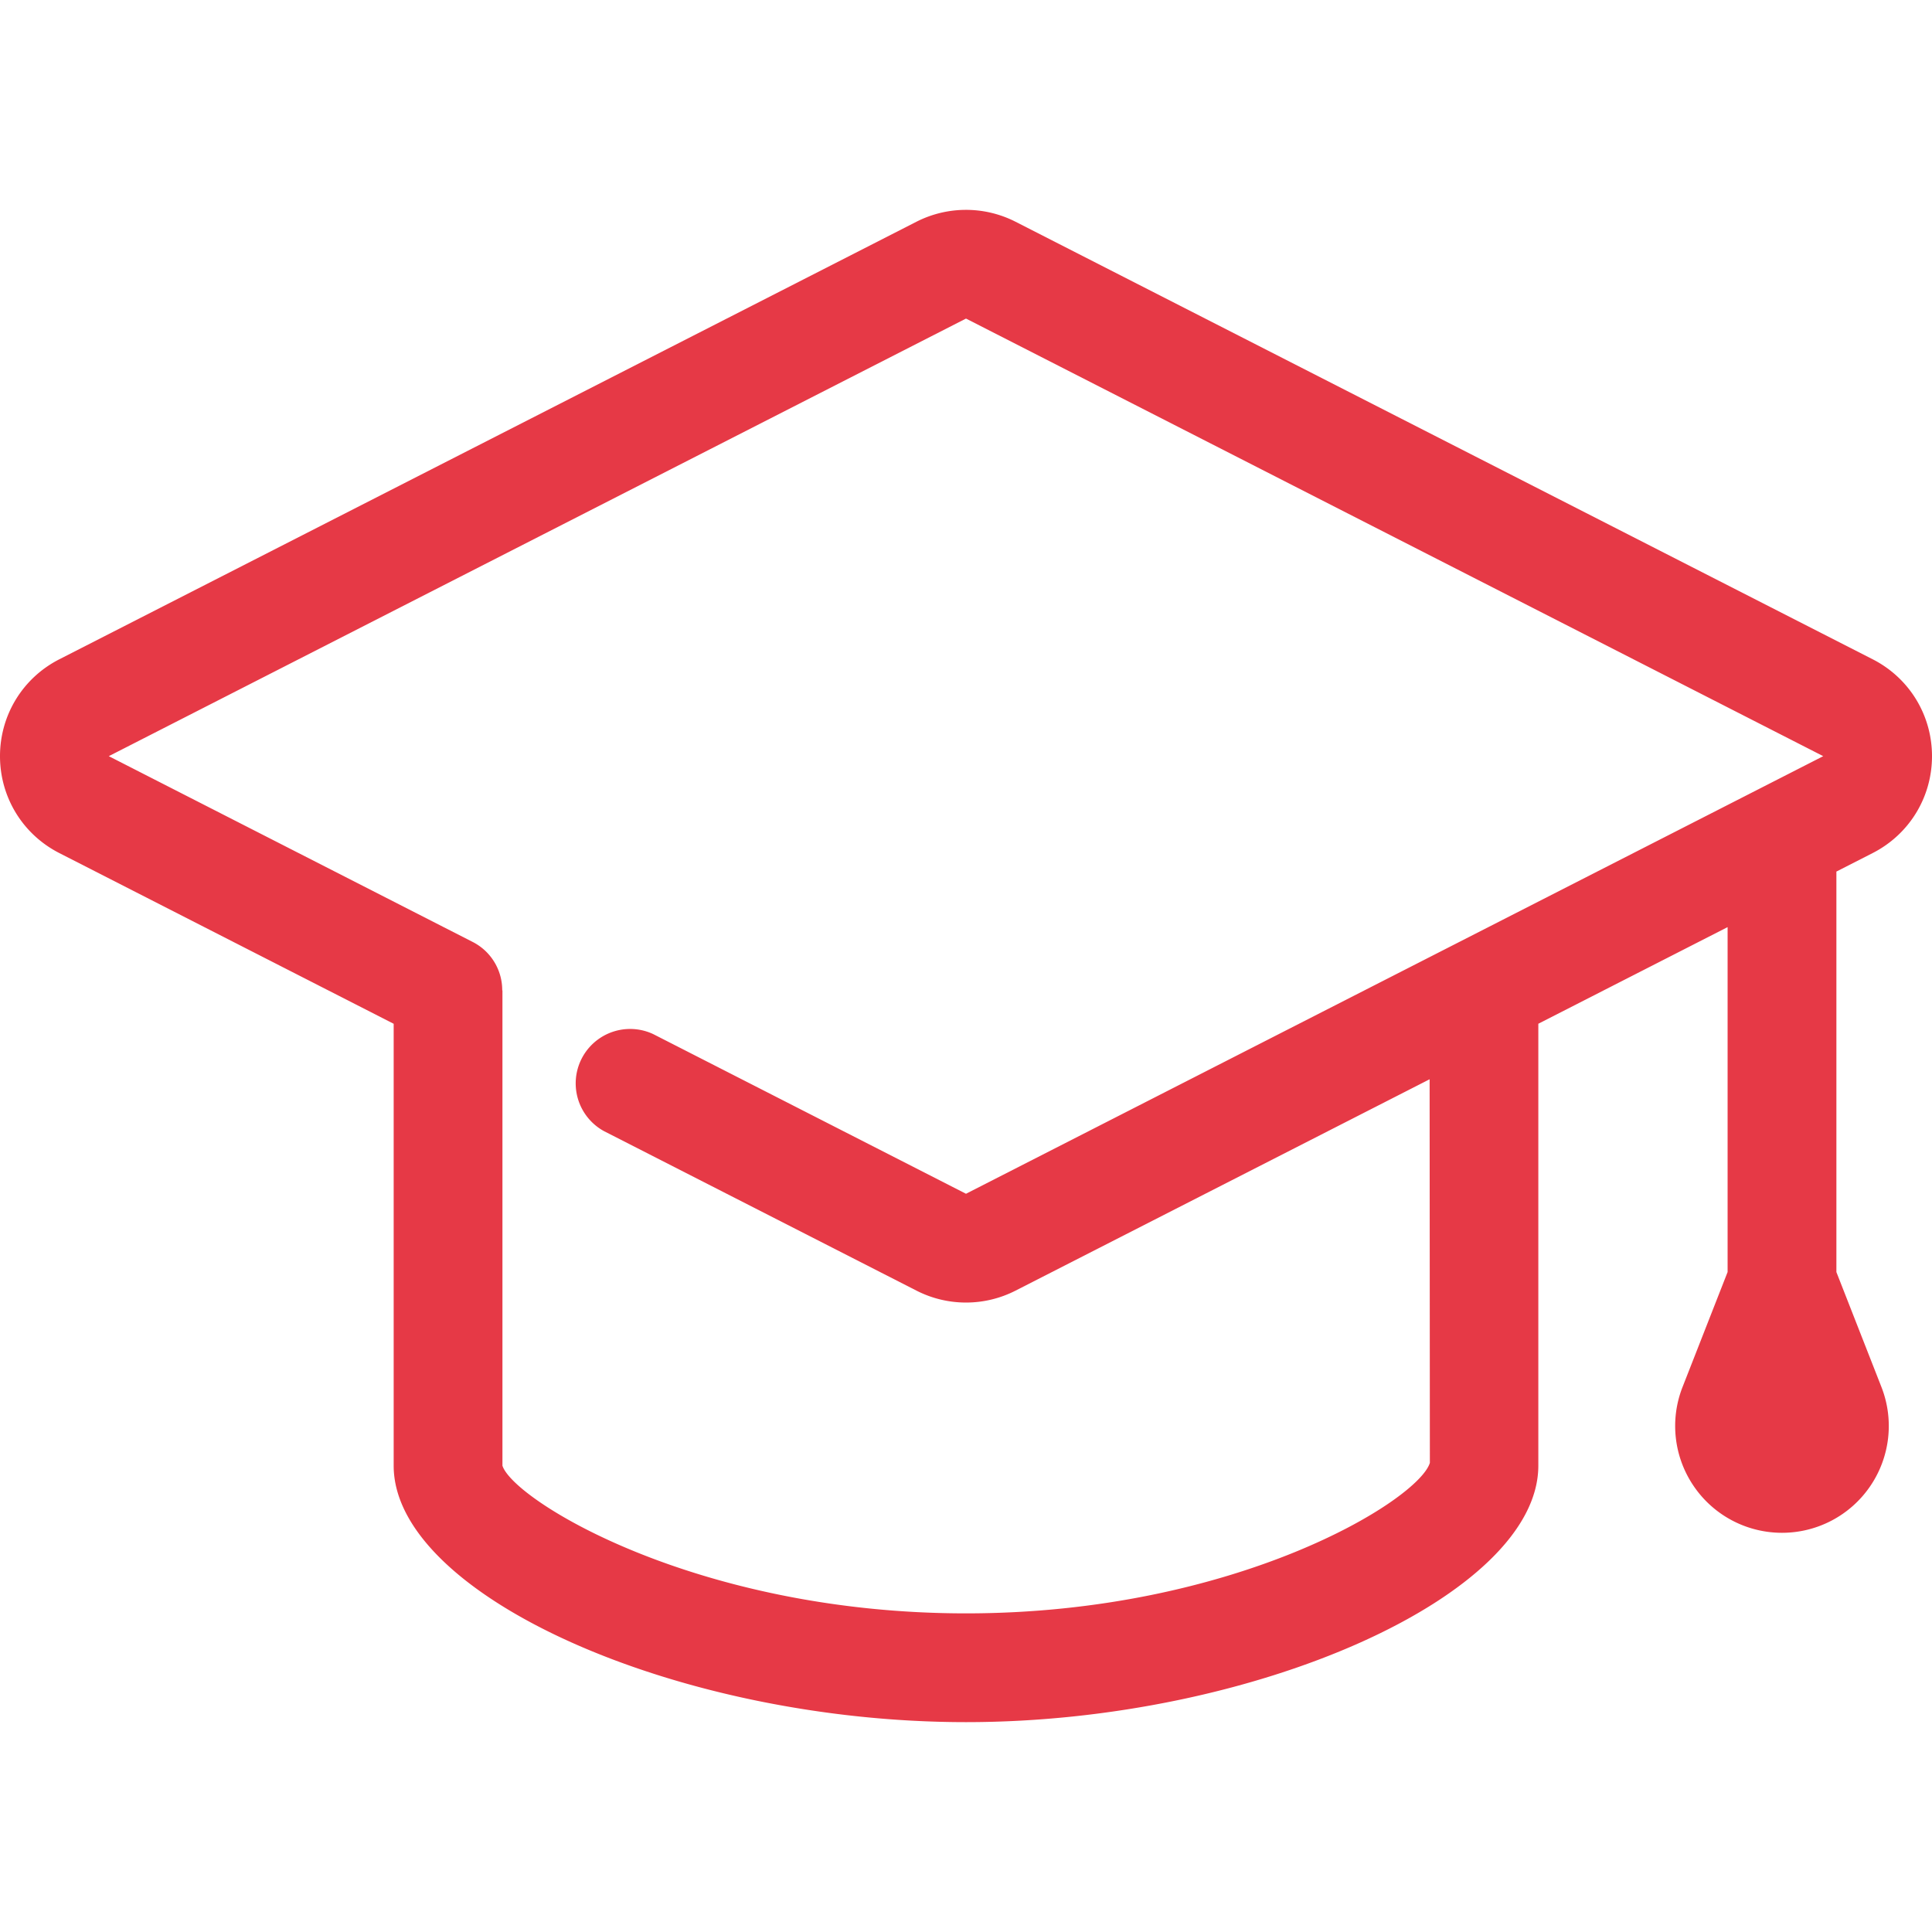 <svg xmlns="http://www.w3.org/2000/svg" version="1.1" xmlns:xlink="http://www.w3.org/1999/xlink" width="512" height="512" x="0" y="0" viewBox="0 0 64 64" style="enable-background:new 0 0 512 512" xml:space="preserve" class=""><g><path d="M62.034 28.259C63.247 27.64 64 26.41 64 25.049s-.753-2.591-1.966-3.21L33.636 7.343a3.62 3.62 0 0 0-3.275.001L1.965 21.84C.753 22.458 0 23.688 0 25.049s.753 2.591 1.965 3.21l11.076 5.655v14.639c0 4.288 9.391 8.495 18.959 8.495 9.569 0 18.959-4.208 18.959-8.495v-14.64l6.27-3.201v11.426l-1.493 3.81a3.534 3.534 0 0 0 .372 3.283c.659.968 1.753 1.545 2.923 1.545s2.263-.577 2.922-1.544a3.539 3.539 0 0 0 .372-3.285l-1.492-3.808V28.872zm-14.668 20.2c-.38 1.241-6.435 4.986-15.366 4.986S17.014 49.7 16.644 48.553V32.81l-.007-.005a1.793 1.793 0 0 0-.975-1.6L3.604 25.049 32 10.553l28.397 14.496L32 39.545l-10.357-5.287a1.803 1.803 0 0 0-1.639 3.21l10.358 5.287a3.607 3.607 0 0 0 3.277 0l13.719-7.003z" fill="#e63946" opacity="1" data-original="#000000" class=""></path></g></svg>